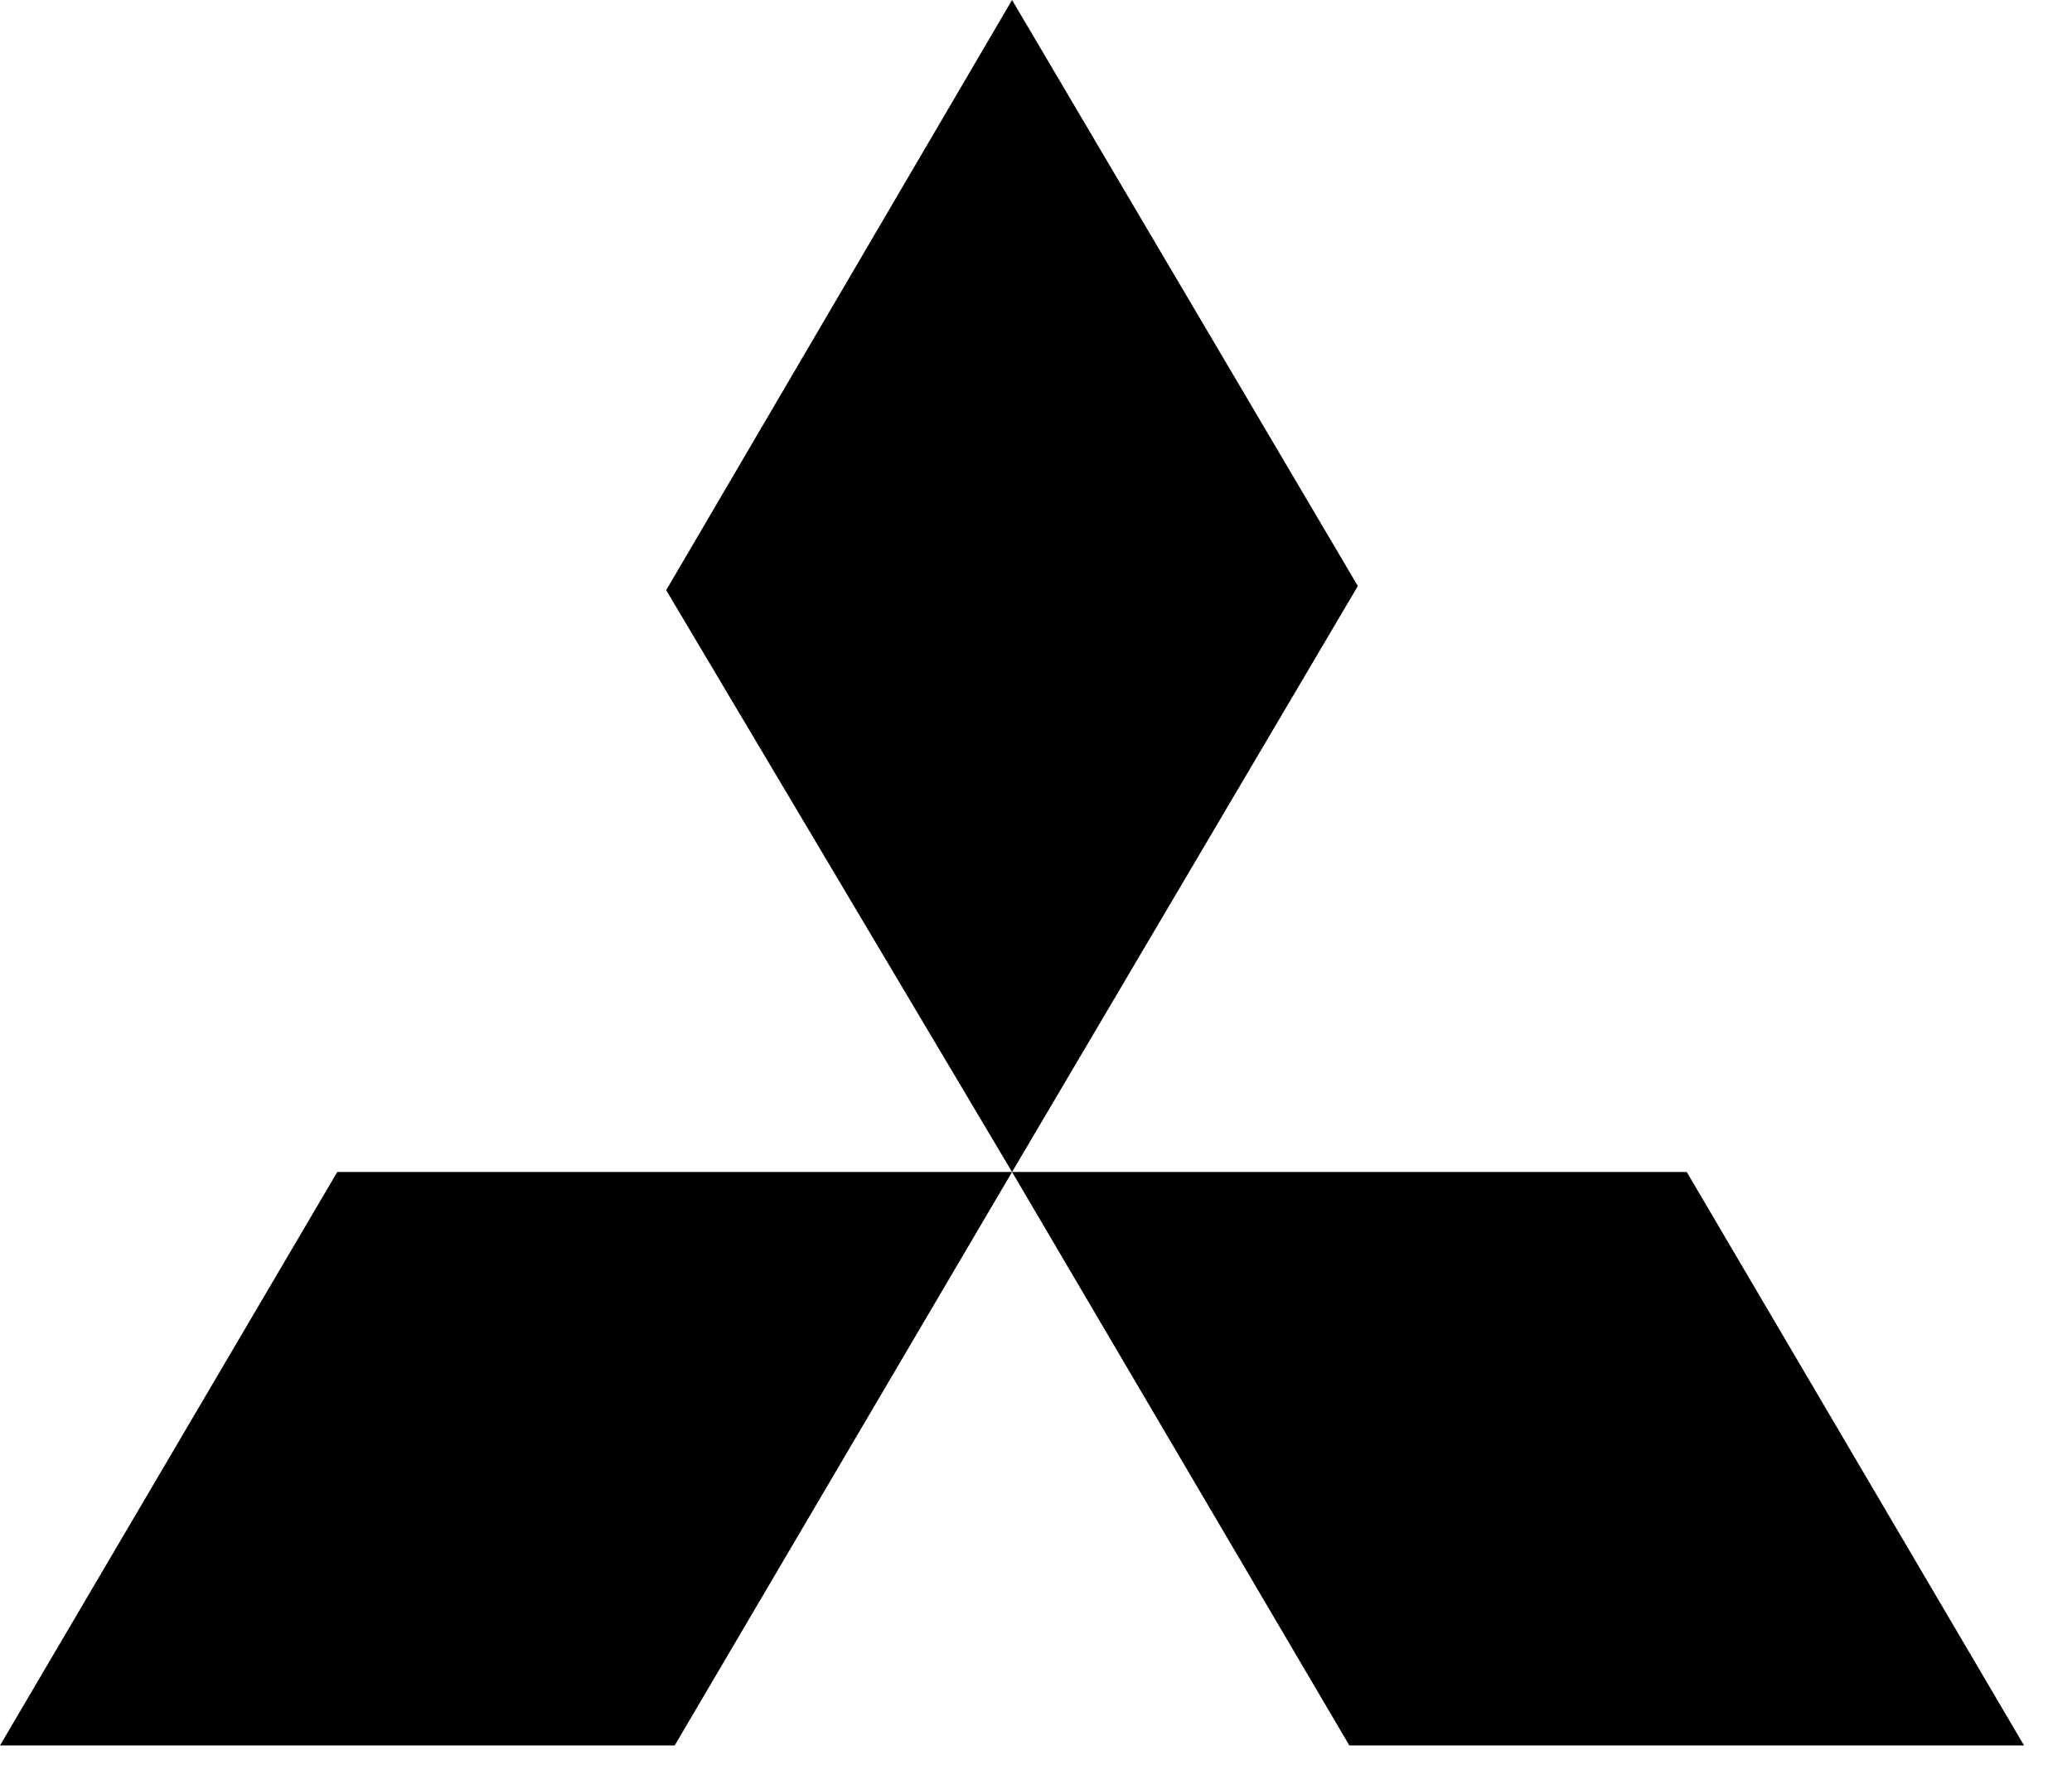 <svg width="27" height="23" viewBox="0 0 27 23" fill="none" xmlns="http://www.w3.org/2000/svg">
<path d="M8.681 7.692L13.188 15.275L17.694 7.638L13.188 0L8.681 7.692ZM13.188 15.275L17.583 22.749H26.375L21.98 15.275H13.188ZM8.792 22.749L13.188 15.275H4.395L0 22.749H8.792Z" fill="black"/>
</svg>
